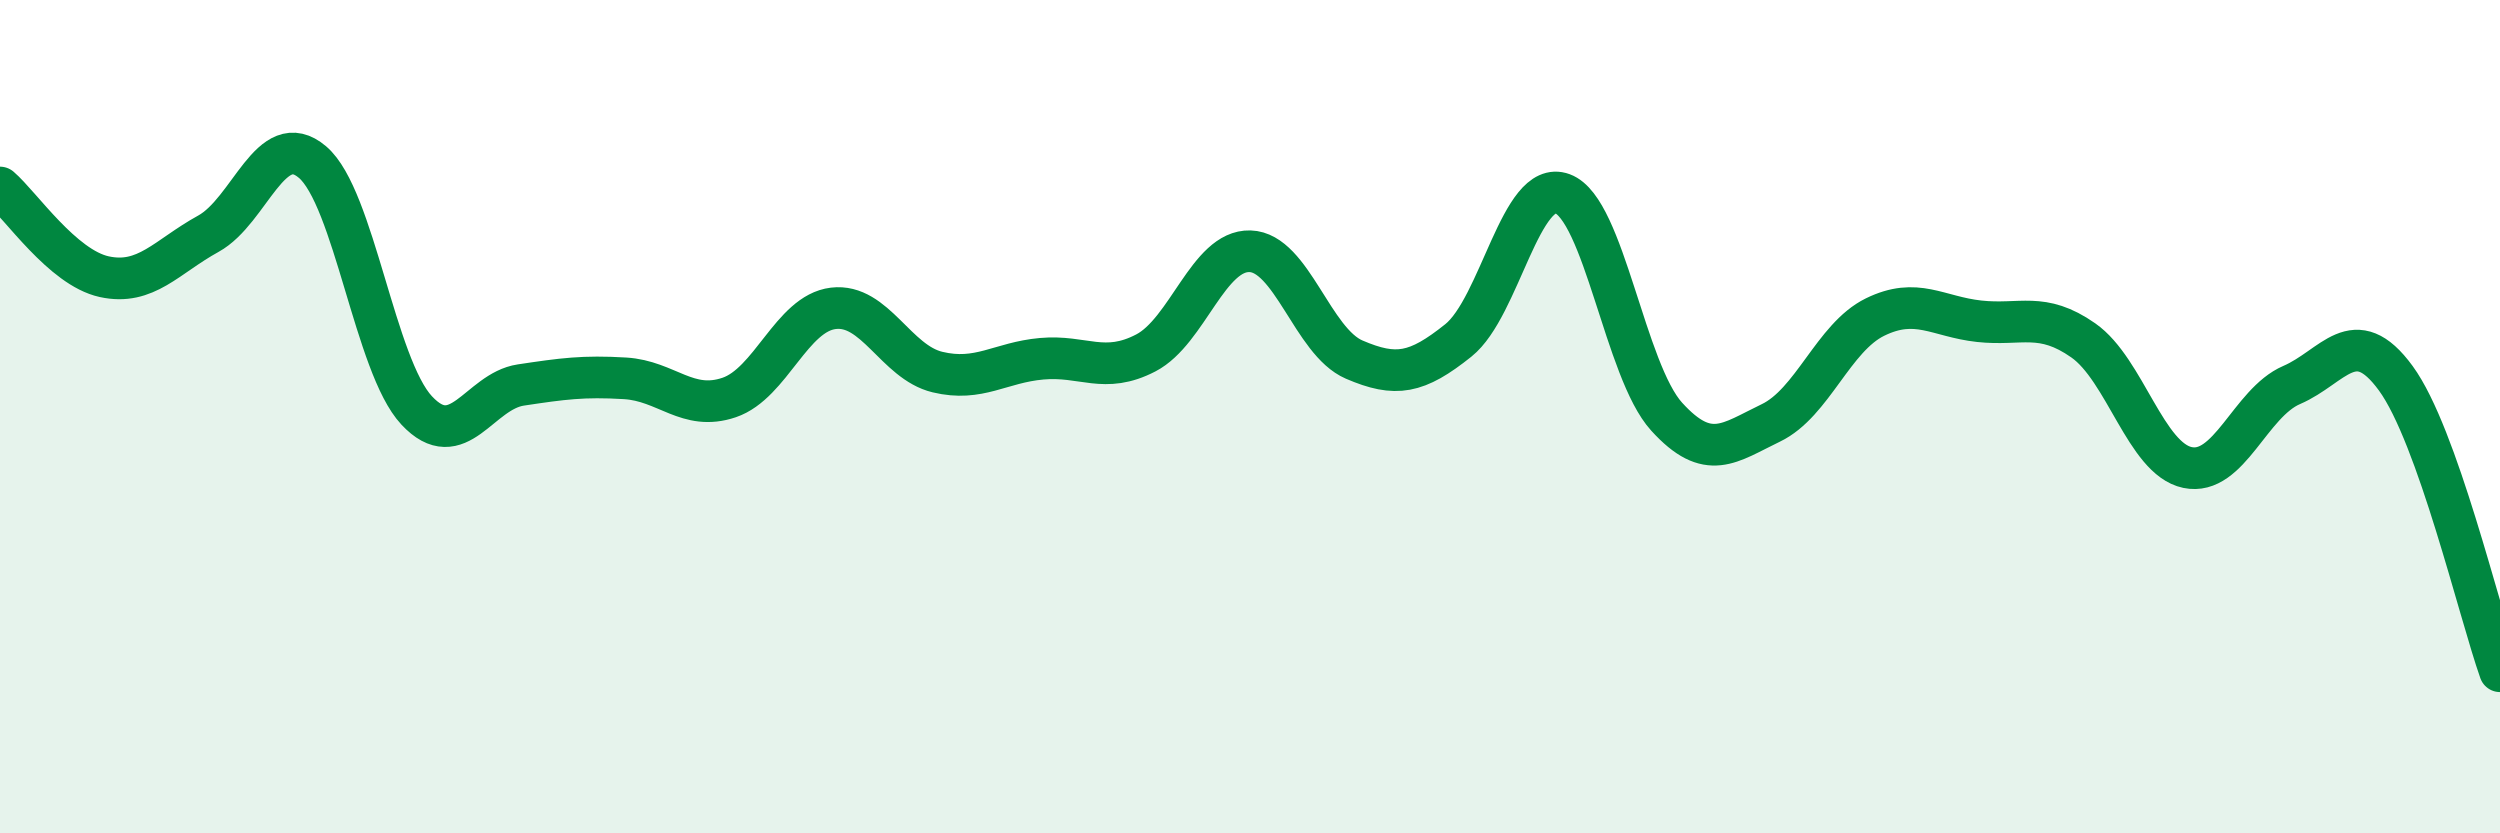 
    <svg width="60" height="20" viewBox="0 0 60 20" xmlns="http://www.w3.org/2000/svg">
      <path
        d="M 0,4.5 C 0.5,4.93 1.5,6.42 2.5,6.64 C 3.5,6.86 4,6.16 5,5.61 C 6,5.06 6.5,3.04 7.5,3.89 C 8.5,4.74 9,8.78 10,9.85 C 11,10.92 11.5,9.39 12.5,9.24 C 13.5,9.09 14,9.02 15,9.08 C 16,9.14 16.5,9.88 17.5,9.54 C 18.5,9.2 19,7.52 20,7.4 C 21,7.28 21.5,8.69 22.5,8.93 C 23.5,9.17 24,8.7 25,8.61 C 26,8.52 26.5,8.99 27.5,8.47 C 28.5,7.95 29,6 30,6.03 C 31,6.06 31.5,8.2 32.5,8.63 C 33.5,9.06 34,8.97 35,8.17 C 36,7.37 36.5,4.28 37.5,4.65 C 38.5,5.02 39,8.9 40,10 C 41,11.1 41.5,10.63 42.5,10.15 C 43.5,9.67 44,8.1 45,7.61 C 46,7.12 46.5,7.6 47.5,7.71 C 48.5,7.82 49,7.47 50,8.17 C 51,8.87 51.5,11.01 52.5,11.22 C 53.5,11.43 54,9.67 55,9.24 C 56,8.81 56.5,7.71 57.5,9.08 C 58.5,10.45 59.5,14.7 60,16.11L60 20L0 20Z"
        fill="#008740"
        opacity="0.1"
        stroke-linecap="round"
        stroke-linejoin="round"
      />
      <path
        d="M 0,4.5 C 0.5,4.93 1.5,6.42 2.5,6.64 C 3.5,6.86 4,6.16 5,5.61 C 6,5.06 6.5,3.04 7.5,3.89 C 8.5,4.74 9,8.78 10,9.85 C 11,10.92 11.5,9.39 12.5,9.24 C 13.5,9.09 14,9.02 15,9.08 C 16,9.14 16.5,9.88 17.5,9.54 C 18.5,9.2 19,7.52 20,7.4 C 21,7.28 21.5,8.69 22.5,8.93 C 23.5,9.17 24,8.7 25,8.61 C 26,8.52 26.5,8.99 27.5,8.47 C 28.5,7.95 29,6 30,6.03 C 31,6.06 31.5,8.2 32.5,8.63 C 33.5,9.06 34,8.97 35,8.17 C 36,7.37 36.5,4.28 37.5,4.65 C 38.5,5.02 39,8.9 40,10 C 41,11.1 41.5,10.63 42.5,10.15 C 43.5,9.67 44,8.1 45,7.61 C 46,7.12 46.5,7.6 47.5,7.71 C 48.5,7.82 49,7.47 50,8.17 C 51,8.87 51.5,11.01 52.5,11.22 C 53.5,11.43 54,9.67 55,9.24 C 56,8.81 56.5,7.71 57.5,9.08 C 58.5,10.45 59.5,14.7 60,16.11"
        stroke="#008740"
        stroke-width="1"
        fill="none"
        stroke-linecap="round"
        stroke-linejoin="round"
      />
    </svg>
  